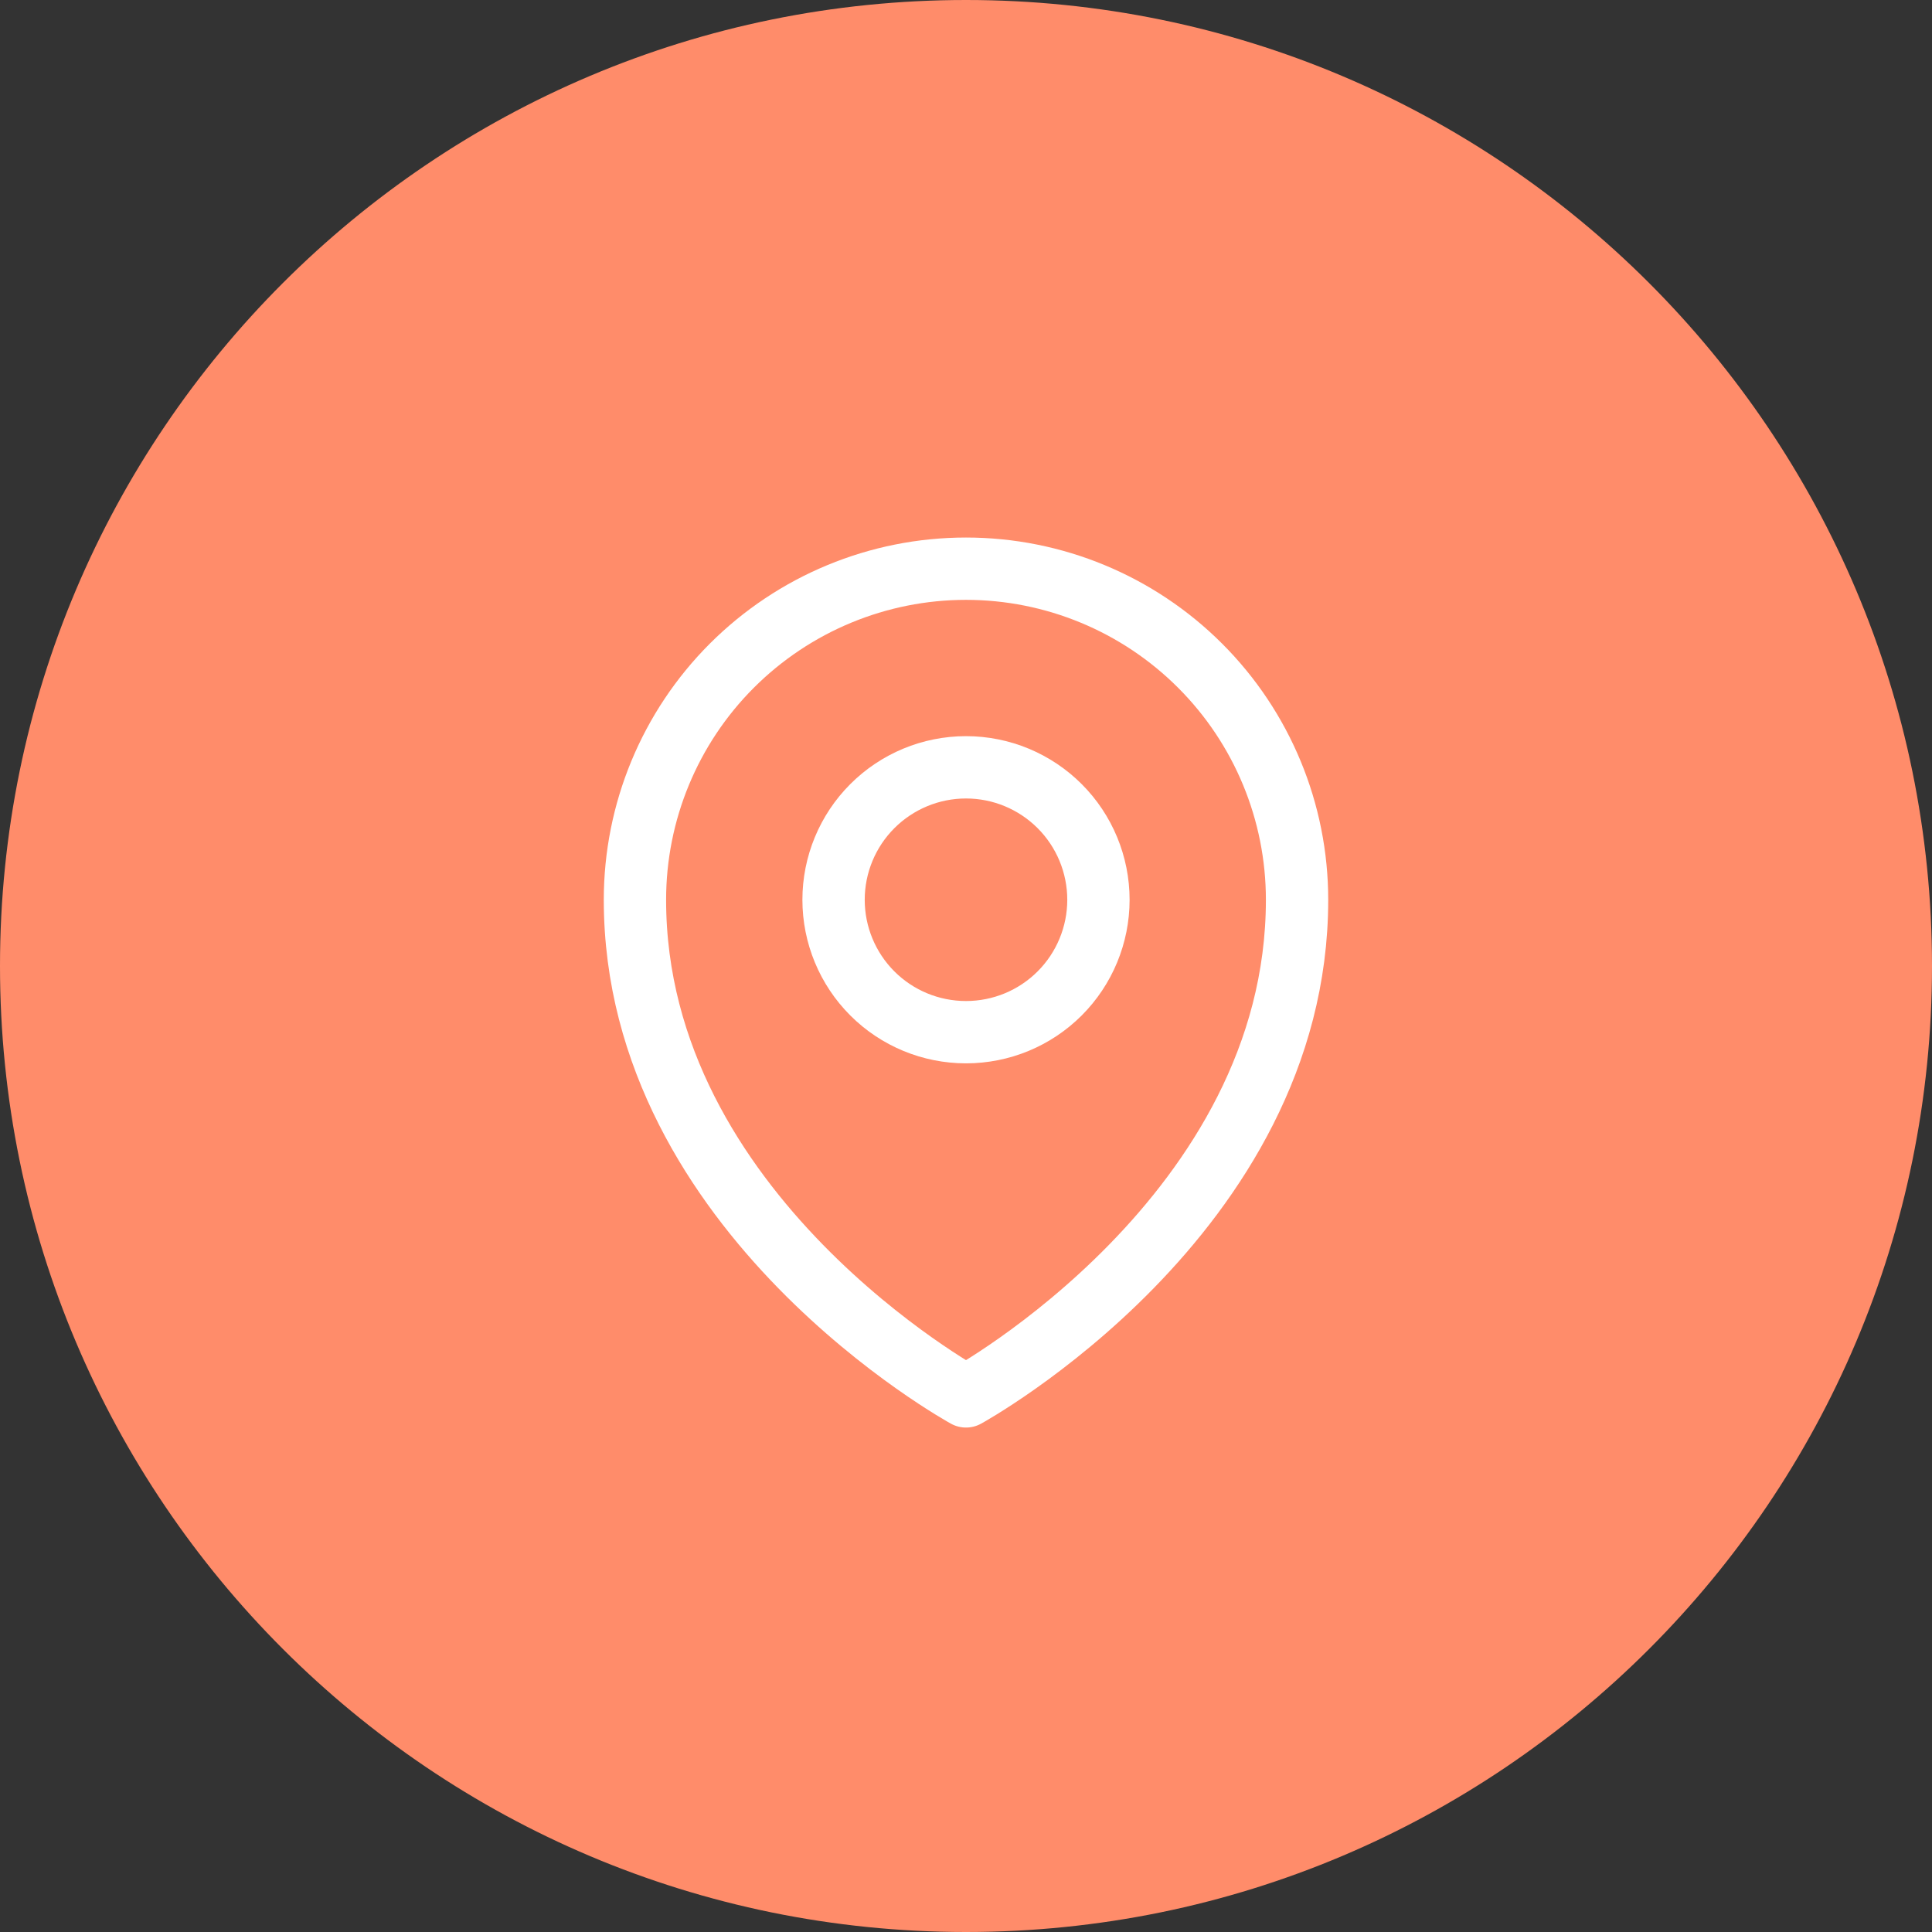 <?xml version="1.0" encoding="UTF-8"?> <svg xmlns="http://www.w3.org/2000/svg" width="31" height="31" viewBox="0 0 31 31" fill="none"><rect x="0" y="0" width="31" height="31" fill="#333333" stroke="none"/><g clip-path="url(#clip0_103_19)"><path d="M15.5 31C24.06 31 31 24.06 31 15.5C31 6.94 24.06 0 15.5 0C6.94 0 0 6.94 0 15.5C0 24.06 6.94 31 15.5 31Z" fill="#FF8C6A"></path><path d="M17.625 14.438C17.625 15.001 17.401 15.542 17.003 15.94C16.604 16.339 16.064 16.562 15.5 16.562C14.936 16.562 14.396 16.339 13.997 15.94C13.599 15.542 13.375 15.001 13.375 14.438C13.375 13.874 13.599 13.333 13.997 12.935C14.396 12.536 14.936 12.312 15.5 12.312C16.064 12.312 16.604 12.536 17.003 12.935C17.401 13.333 17.625 13.874 17.625 14.438Z" stroke="white" stroke-linecap="round" stroke-linejoin="round"></path><path d="M20.812 14.438C20.812 19.496 15.5 22.406 15.5 22.406C15.5 22.406 10.188 19.496 10.188 14.438C10.188 13.028 10.747 11.677 11.743 10.681C12.74 9.685 14.091 9.125 15.5 9.125C16.909 9.125 18.26 9.685 19.256 10.681C20.253 11.677 20.812 13.028 20.812 14.438Z" stroke="white" stroke-linecap="round" stroke-linejoin="round"></path></g><defs><clipPath id="clip0_103_19"><rect width="31" height="31" fill="white"></rect></clipPath></defs></svg> 
